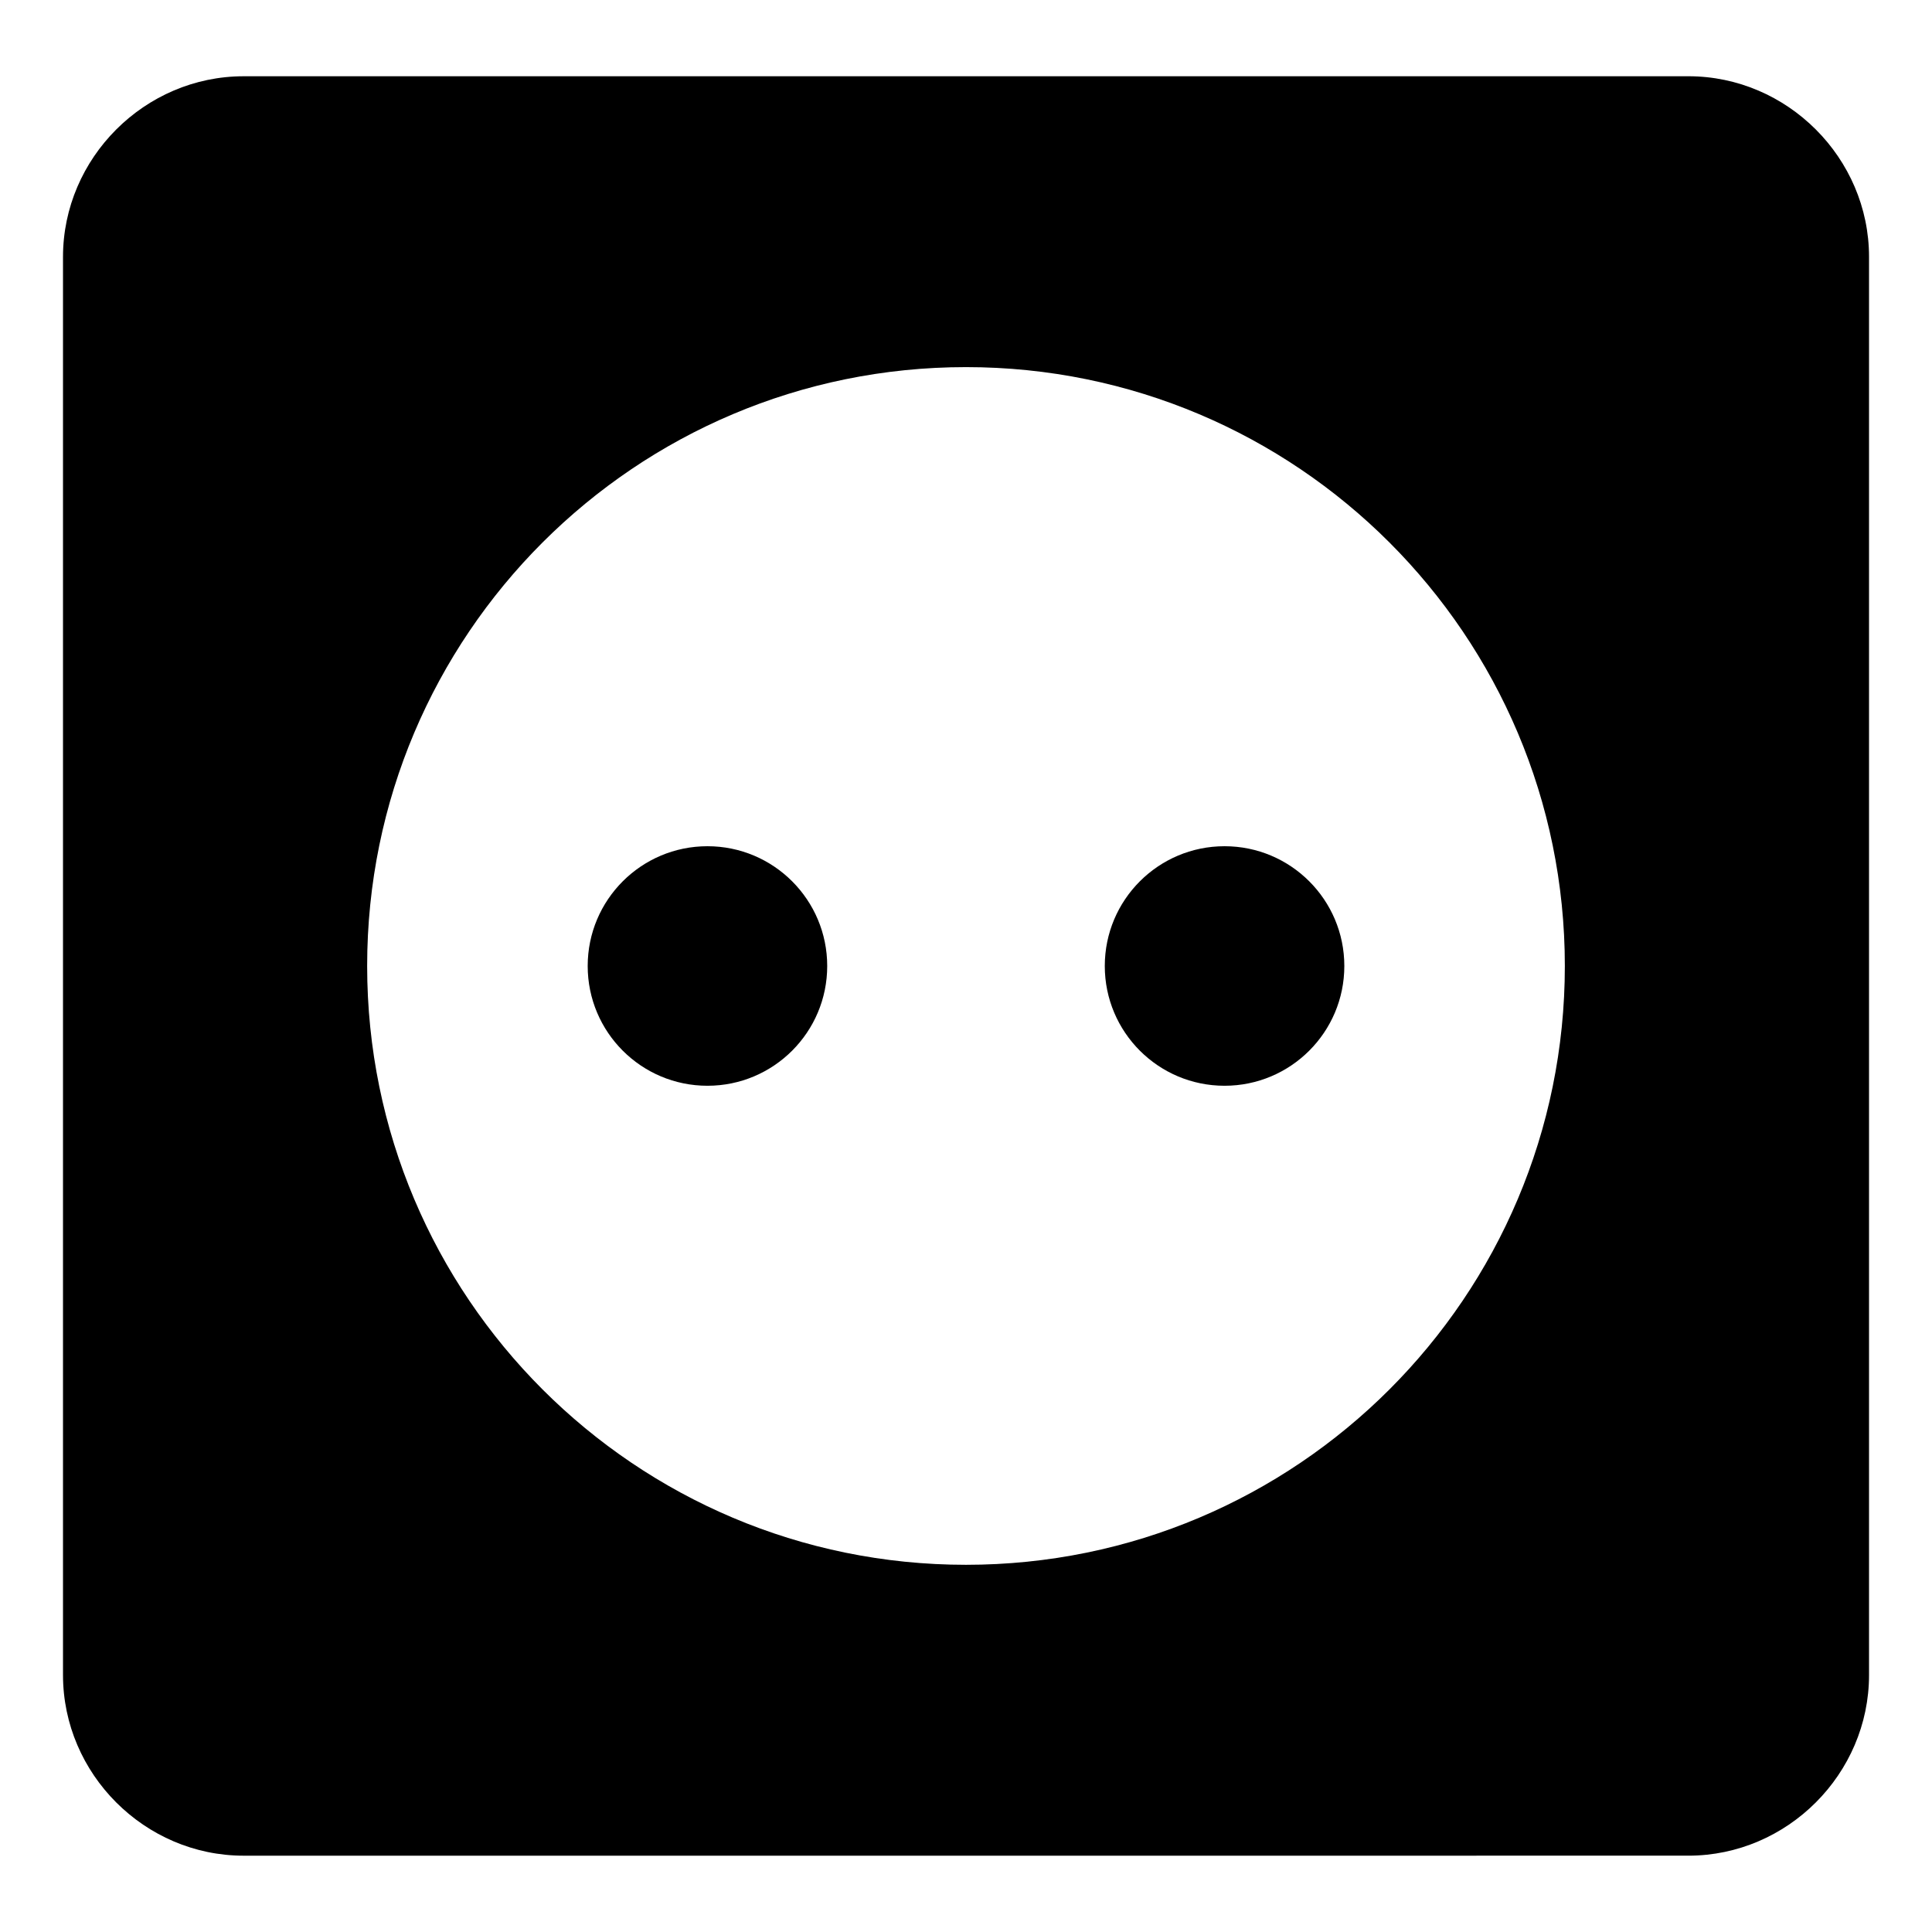 <?xml version="1.0" encoding="UTF-8"?>
<!-- Uploaded to: ICON Repo, www.svgrepo.com, Generator: ICON Repo Mixer Tools -->
<svg fill="#000000" width="800px" height="800px" version="1.1" viewBox="144 144 512 512" xmlns="http://www.w3.org/2000/svg">
 <g>
  <path d="m591.45 164.21h-382.89c-26.199 0-47.863 21.664-47.863 47.863v375.84c0 26.199 21.664 47.863 47.863 47.863l382.89-0.004c26.199 0 47.863-21.664 47.863-47.863v-375.84c0-26.199-21.664-47.863-47.863-47.863zm-191.45 394.48c-87.664 0-158.7-71.039-158.7-158.7-0.004-87.664 71.035-158.7 158.7-158.7 87.66 0 158.7 71.039 158.7 158.7 0 87.66-71.039 158.7-158.7 158.7z"/>
  <path d="m363.22 400c0 17.527-14.207 31.738-31.738 31.738s-31.738-14.211-31.738-31.738c0-17.531 14.207-31.742 31.738-31.742s31.738 14.211 31.738 31.742"/>
  <path d="m500.26 400c0 17.527-14.211 31.738-31.742 31.738-17.527 0-31.738-14.211-31.738-31.738 0-17.531 14.211-31.742 31.738-31.742 17.531 0 31.742 14.211 31.742 31.742"/>
 </g>
</svg>